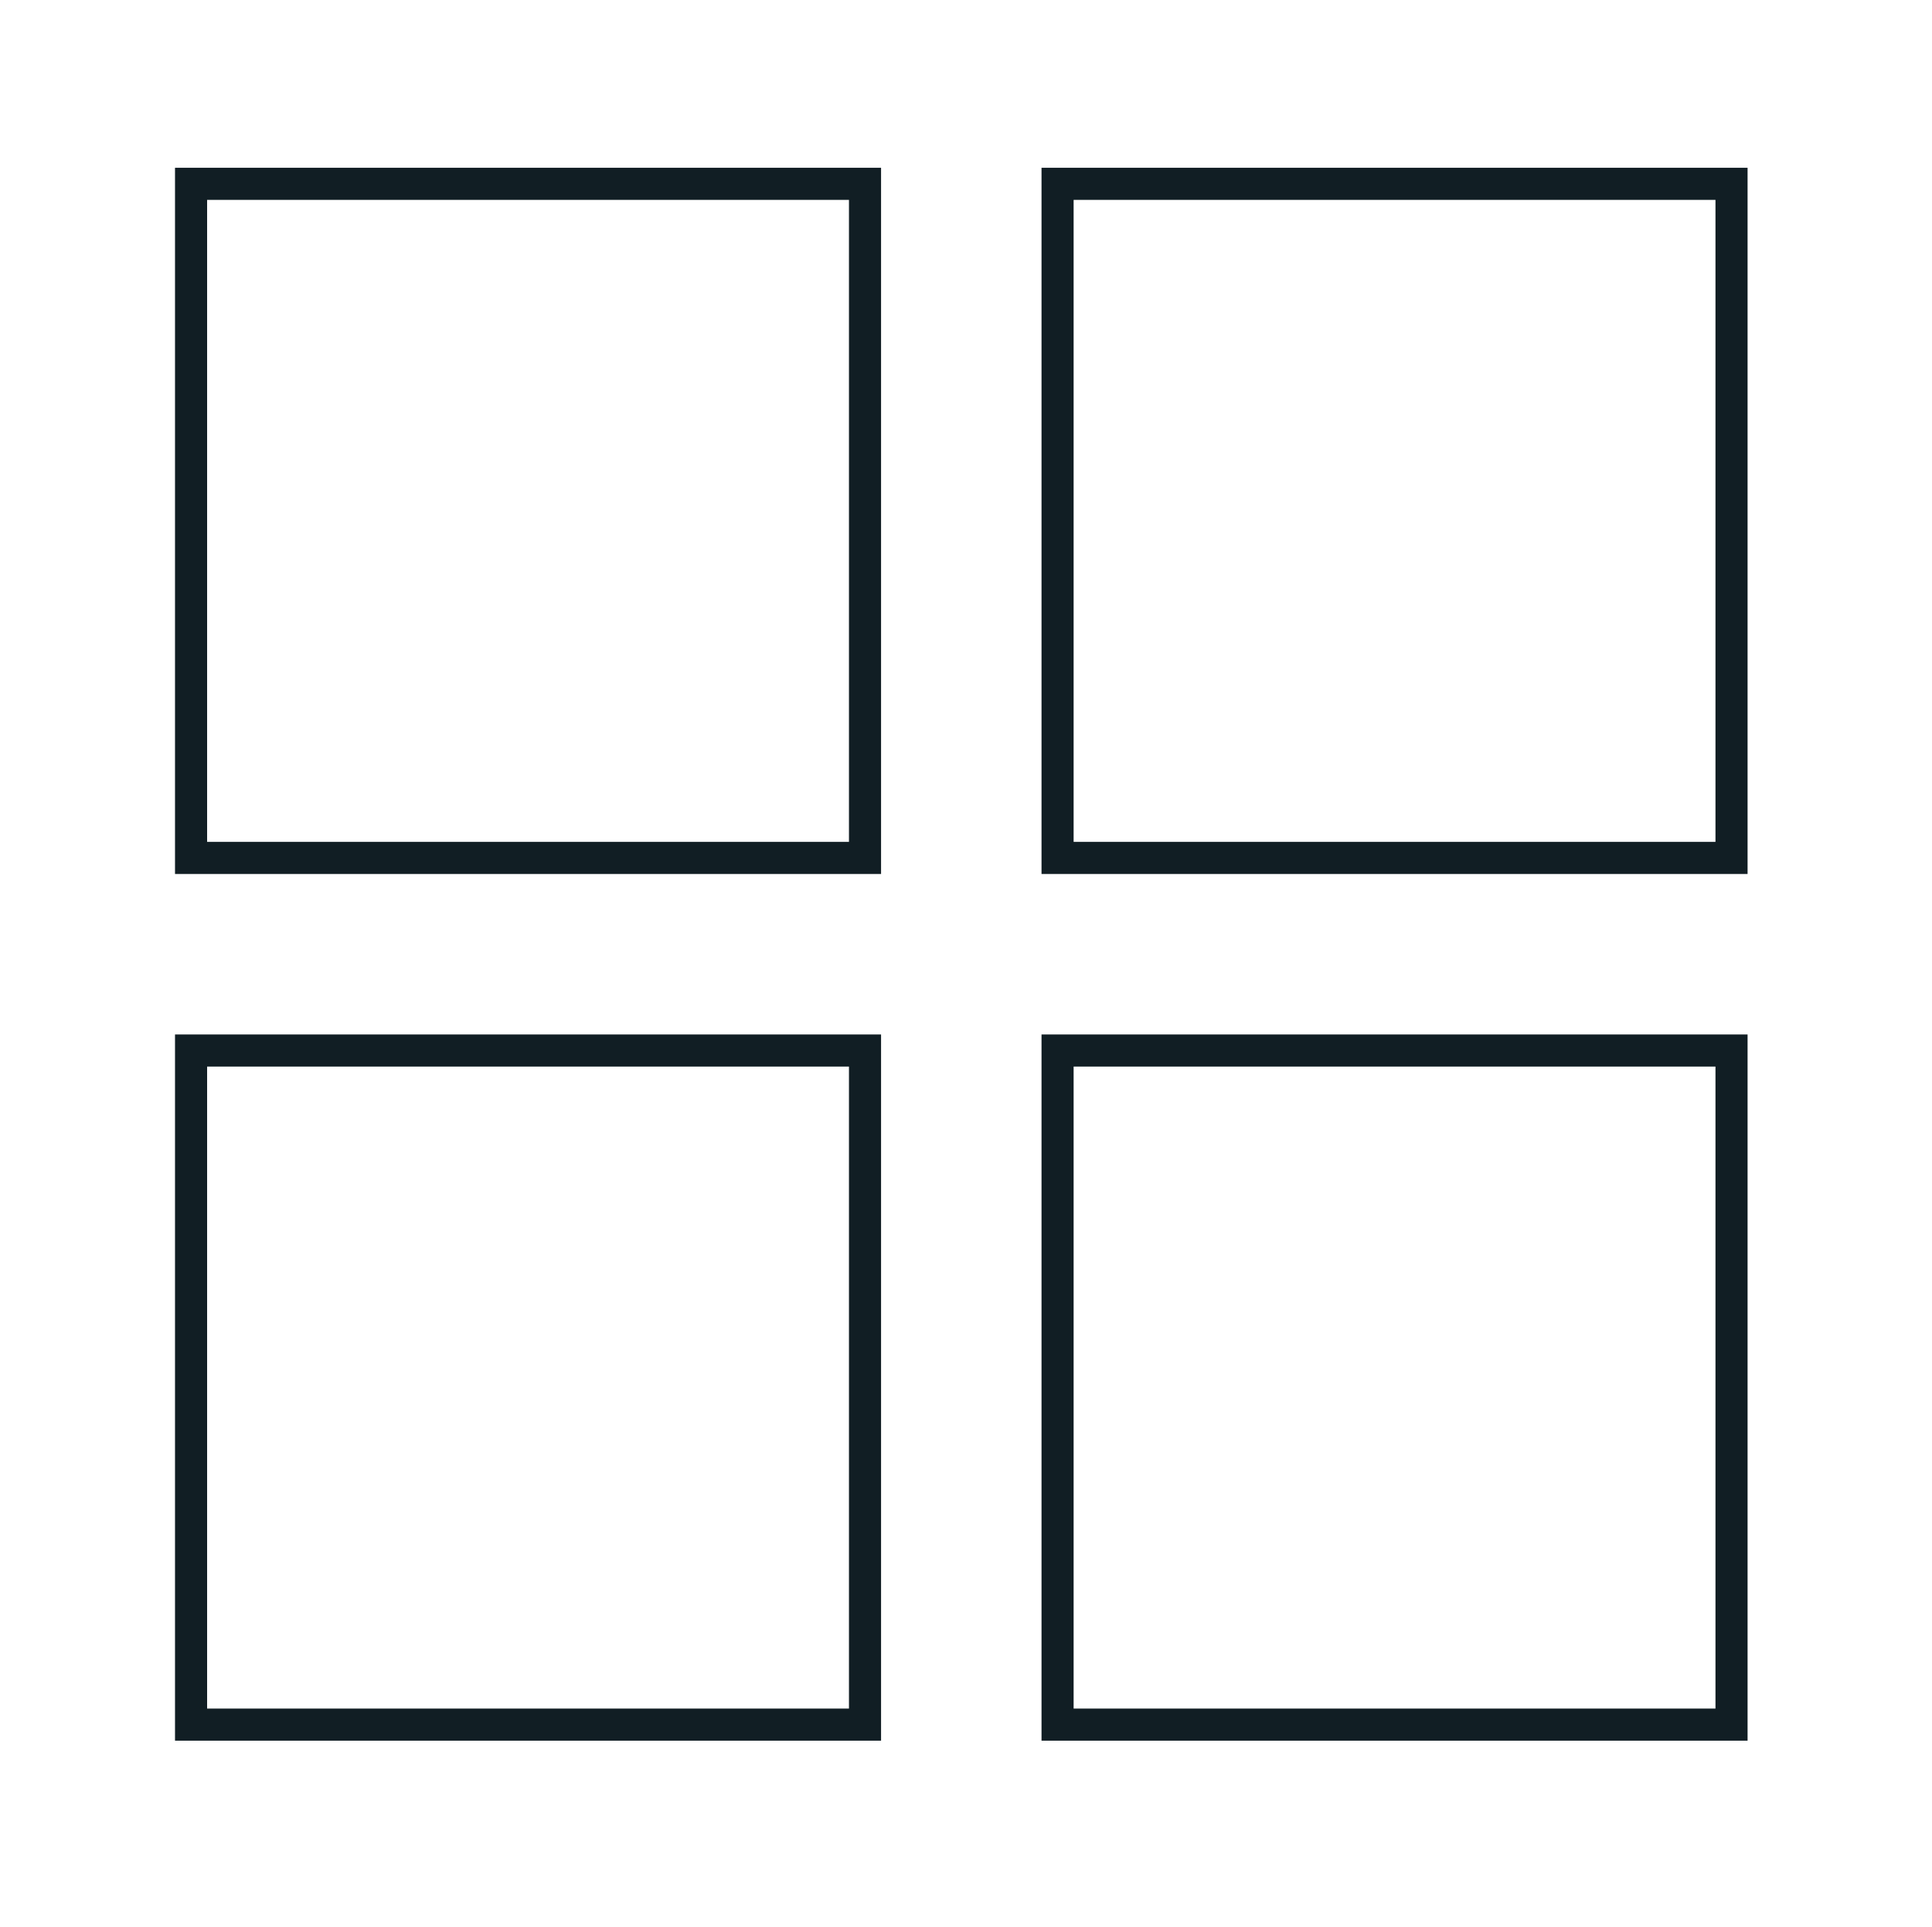 <?xml version="1.0" encoding="UTF-8"?>
<svg id="Layer_1" data-name="Layer 1" xmlns="http://www.w3.org/2000/svg" viewBox="0 0 180.6 180.1">
  <defs>
    <style>
      .cls-1 {
        fill: none;
        stroke: #111e24;
        stroke-miterlimit: 10;
        stroke-width: 3px;
      }
    </style>
  </defs>
  <rect class="cls-1" x="17.86" y="17.18" width="63" height="63"/>
  <rect class="cls-1" x="98.86" y="17.18" width="63" height="63"/>
  <rect class="cls-1" x="17.86" y="98.18" width="63" height="63"/>
  <rect class="cls-1" x="98.86" y="98.18" width="63" height="63"/>
</svg>